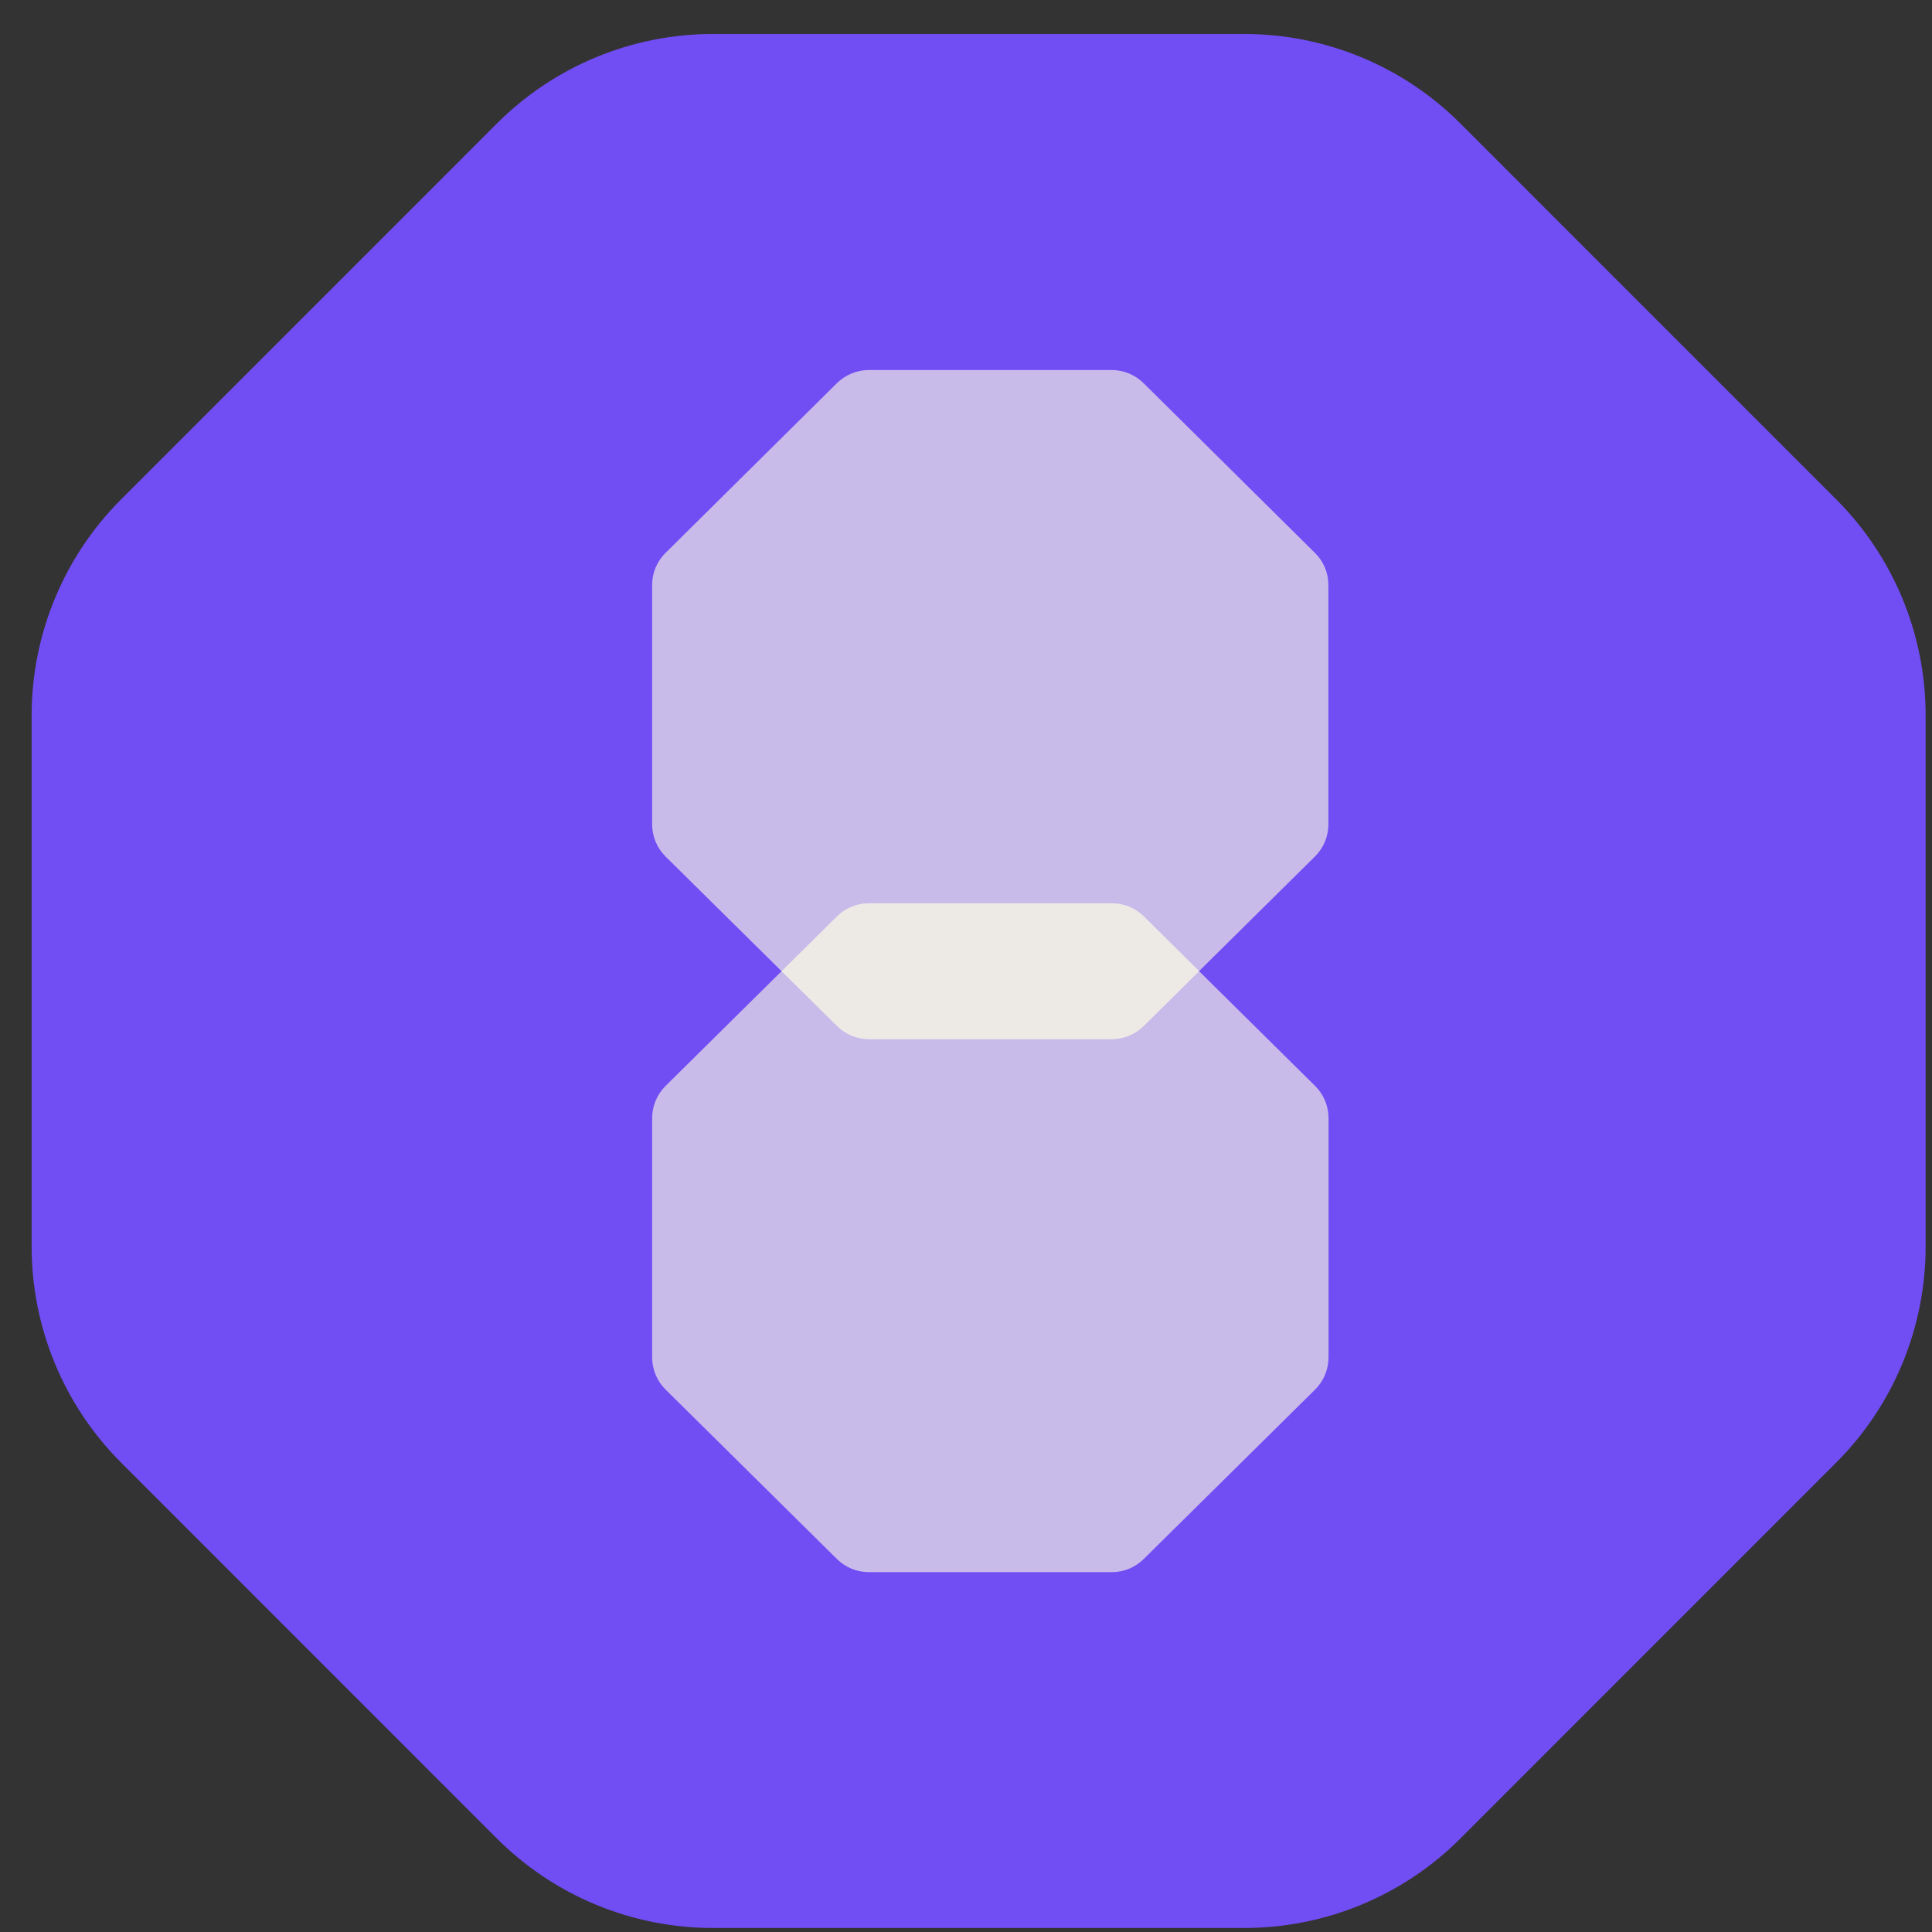 
<svg width="51" height="51" viewBox="0 0 51 51" fill="none" xmlns="http://www.w3.org/2000/svg">
<rect x="0" y="0" width="51" height="51" fill="#333333" stroke="none"/>
<path d="M48.471 38.609C49.983 37.097 50.832 35.046 50.832 32.908L50.832 18.884C50.832 16.745 49.983 14.694 48.471 13.182L38.551 3.26C37.039 1.747 34.987 0.897 32.848 0.897L18.82 0.897C16.68 0.897 14.629 1.747 13.117 3.26L3.197 13.182C1.685 14.694 0.835 16.745 0.835 18.884L0.835 32.908C0.835 35.046 1.685 37.097 3.197 38.609L13.117 48.532C14.629 50.044 16.68 50.894 18.82 50.894L32.848 50.894C34.987 50.894 37.039 50.044 38.551 48.532L48.471 38.609Z" fill="#714DF4"/>
<g opacity="0.7">
<path d="M29.348 23.844H22.936C22.621 23.844 22.319 23.968 22.095 24.19L17.57 28.665C17.343 28.889 17.215 29.196 17.215 29.515V35.83C17.215 36.15 17.343 36.456 17.57 36.681L22.095 41.156C22.319 41.377 22.621 41.501 22.936 41.501H29.348C29.663 41.501 29.966 41.377 30.19 41.156L34.715 36.681C34.942 36.456 35.07 36.15 35.07 35.83V29.515C35.07 29.196 34.942 28.889 34.715 28.665L30.19 24.19C29.965 23.968 29.663 23.844 29.348 23.844Z" fill="#EDEAE6"/>
</g>
<g opacity="0.7">
<path d="M35.066 15.438V21.767C35.066 22.077 34.938 22.386 34.713 22.608L31.65 25.637L30.19 27.08C29.966 27.302 29.661 27.43 29.34 27.43H22.941C22.62 27.43 22.315 27.303 22.09 27.08L20.631 25.637L17.567 22.608C17.343 22.386 17.215 22.077 17.215 21.767V15.438C17.215 15.12 17.343 14.819 17.567 14.597L22.09 10.117C22.315 9.895 22.62 9.767 22.941 9.767H29.34C29.661 9.767 29.966 9.894 30.19 10.117L34.713 14.597C34.938 14.819 35.066 15.12 35.066 15.438Z" fill="#EDEAE6"/>
</g>
<path d="M31.653 25.637L30.194 27.08C29.969 27.304 29.665 27.43 29.345 27.43H22.945C22.625 27.43 22.321 27.304 22.096 27.08L20.637 25.637L22.099 24.191C22.323 23.969 22.625 23.846 22.94 23.846H29.35C29.665 23.846 29.969 23.969 30.194 24.191L31.653 25.637Z" fill="#EDEAE6"/>
</svg>

